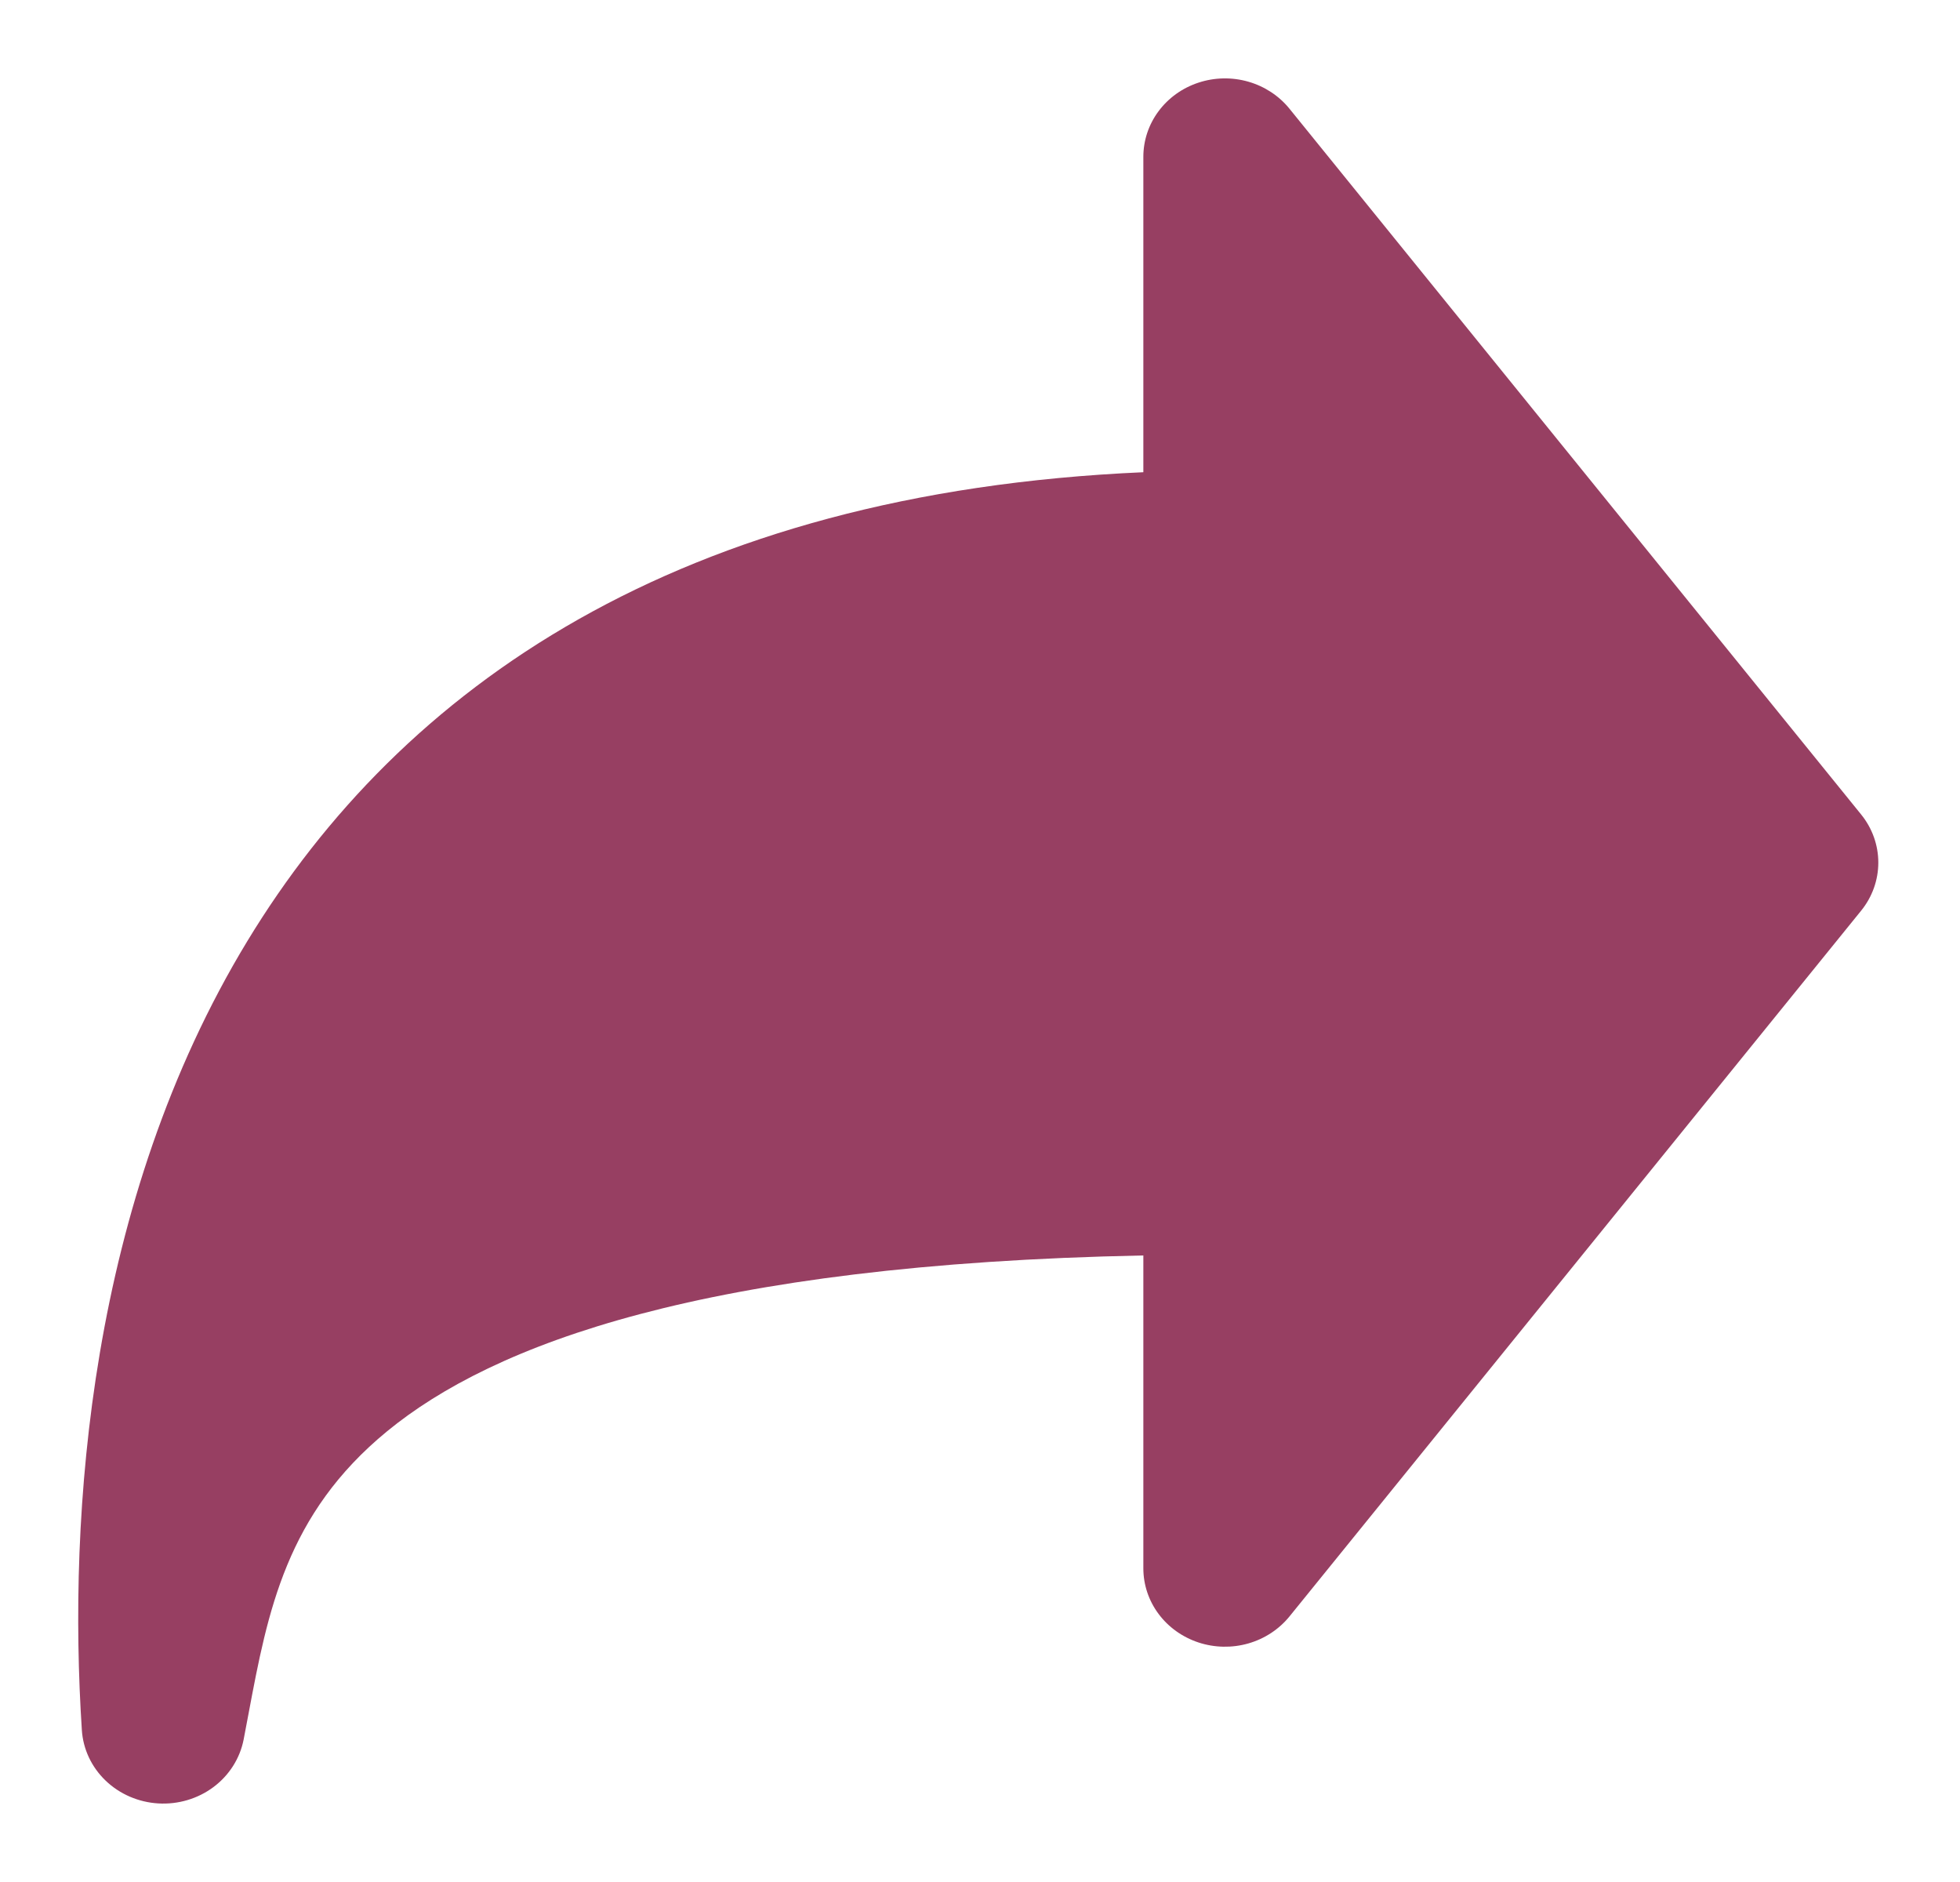 <?xml version="1.0" encoding="UTF-8"?> <svg xmlns="http://www.w3.org/2000/svg" width="50" height="48" viewBox="0 0 50 48" fill="none"> <path fill-rule="evenodd" clip-rule="evenodd" d="M30.573 2.108C30.984 1.972 31.428 1.964 31.844 2.083C32.26 2.202 32.627 2.443 32.894 2.772L47.477 20.772C47.762 21.123 47.916 21.555 47.916 22C47.916 22.445 47.762 22.877 47.477 23.228L32.894 41.228C32.627 41.556 32.26 41.797 31.844 41.916C31.428 42.035 30.984 42.026 30.574 41.891C30.163 41.755 29.807 41.501 29.555 41.162C29.302 40.823 29.167 40.416 29.167 40V32.02C17.96 32.244 12.577 34.286 9.873 36.506C7.302 38.616 6.831 41.098 6.342 43.698L6.215 44.368C6.121 44.847 5.848 45.277 5.448 45.577C5.047 45.877 4.546 46.026 4.039 45.996C3.532 45.966 3.053 45.759 2.694 45.414C2.335 45.07 2.119 44.611 2.088 44.124C1.729 38.628 2.267 30.664 6.31 24.002C10.235 17.536 17.302 12.564 29.167 12.044V4C29.167 3.583 29.302 3.177 29.554 2.838C29.806 2.498 30.162 2.243 30.573 2.108Z" fill="#973F62"></path> </svg> 